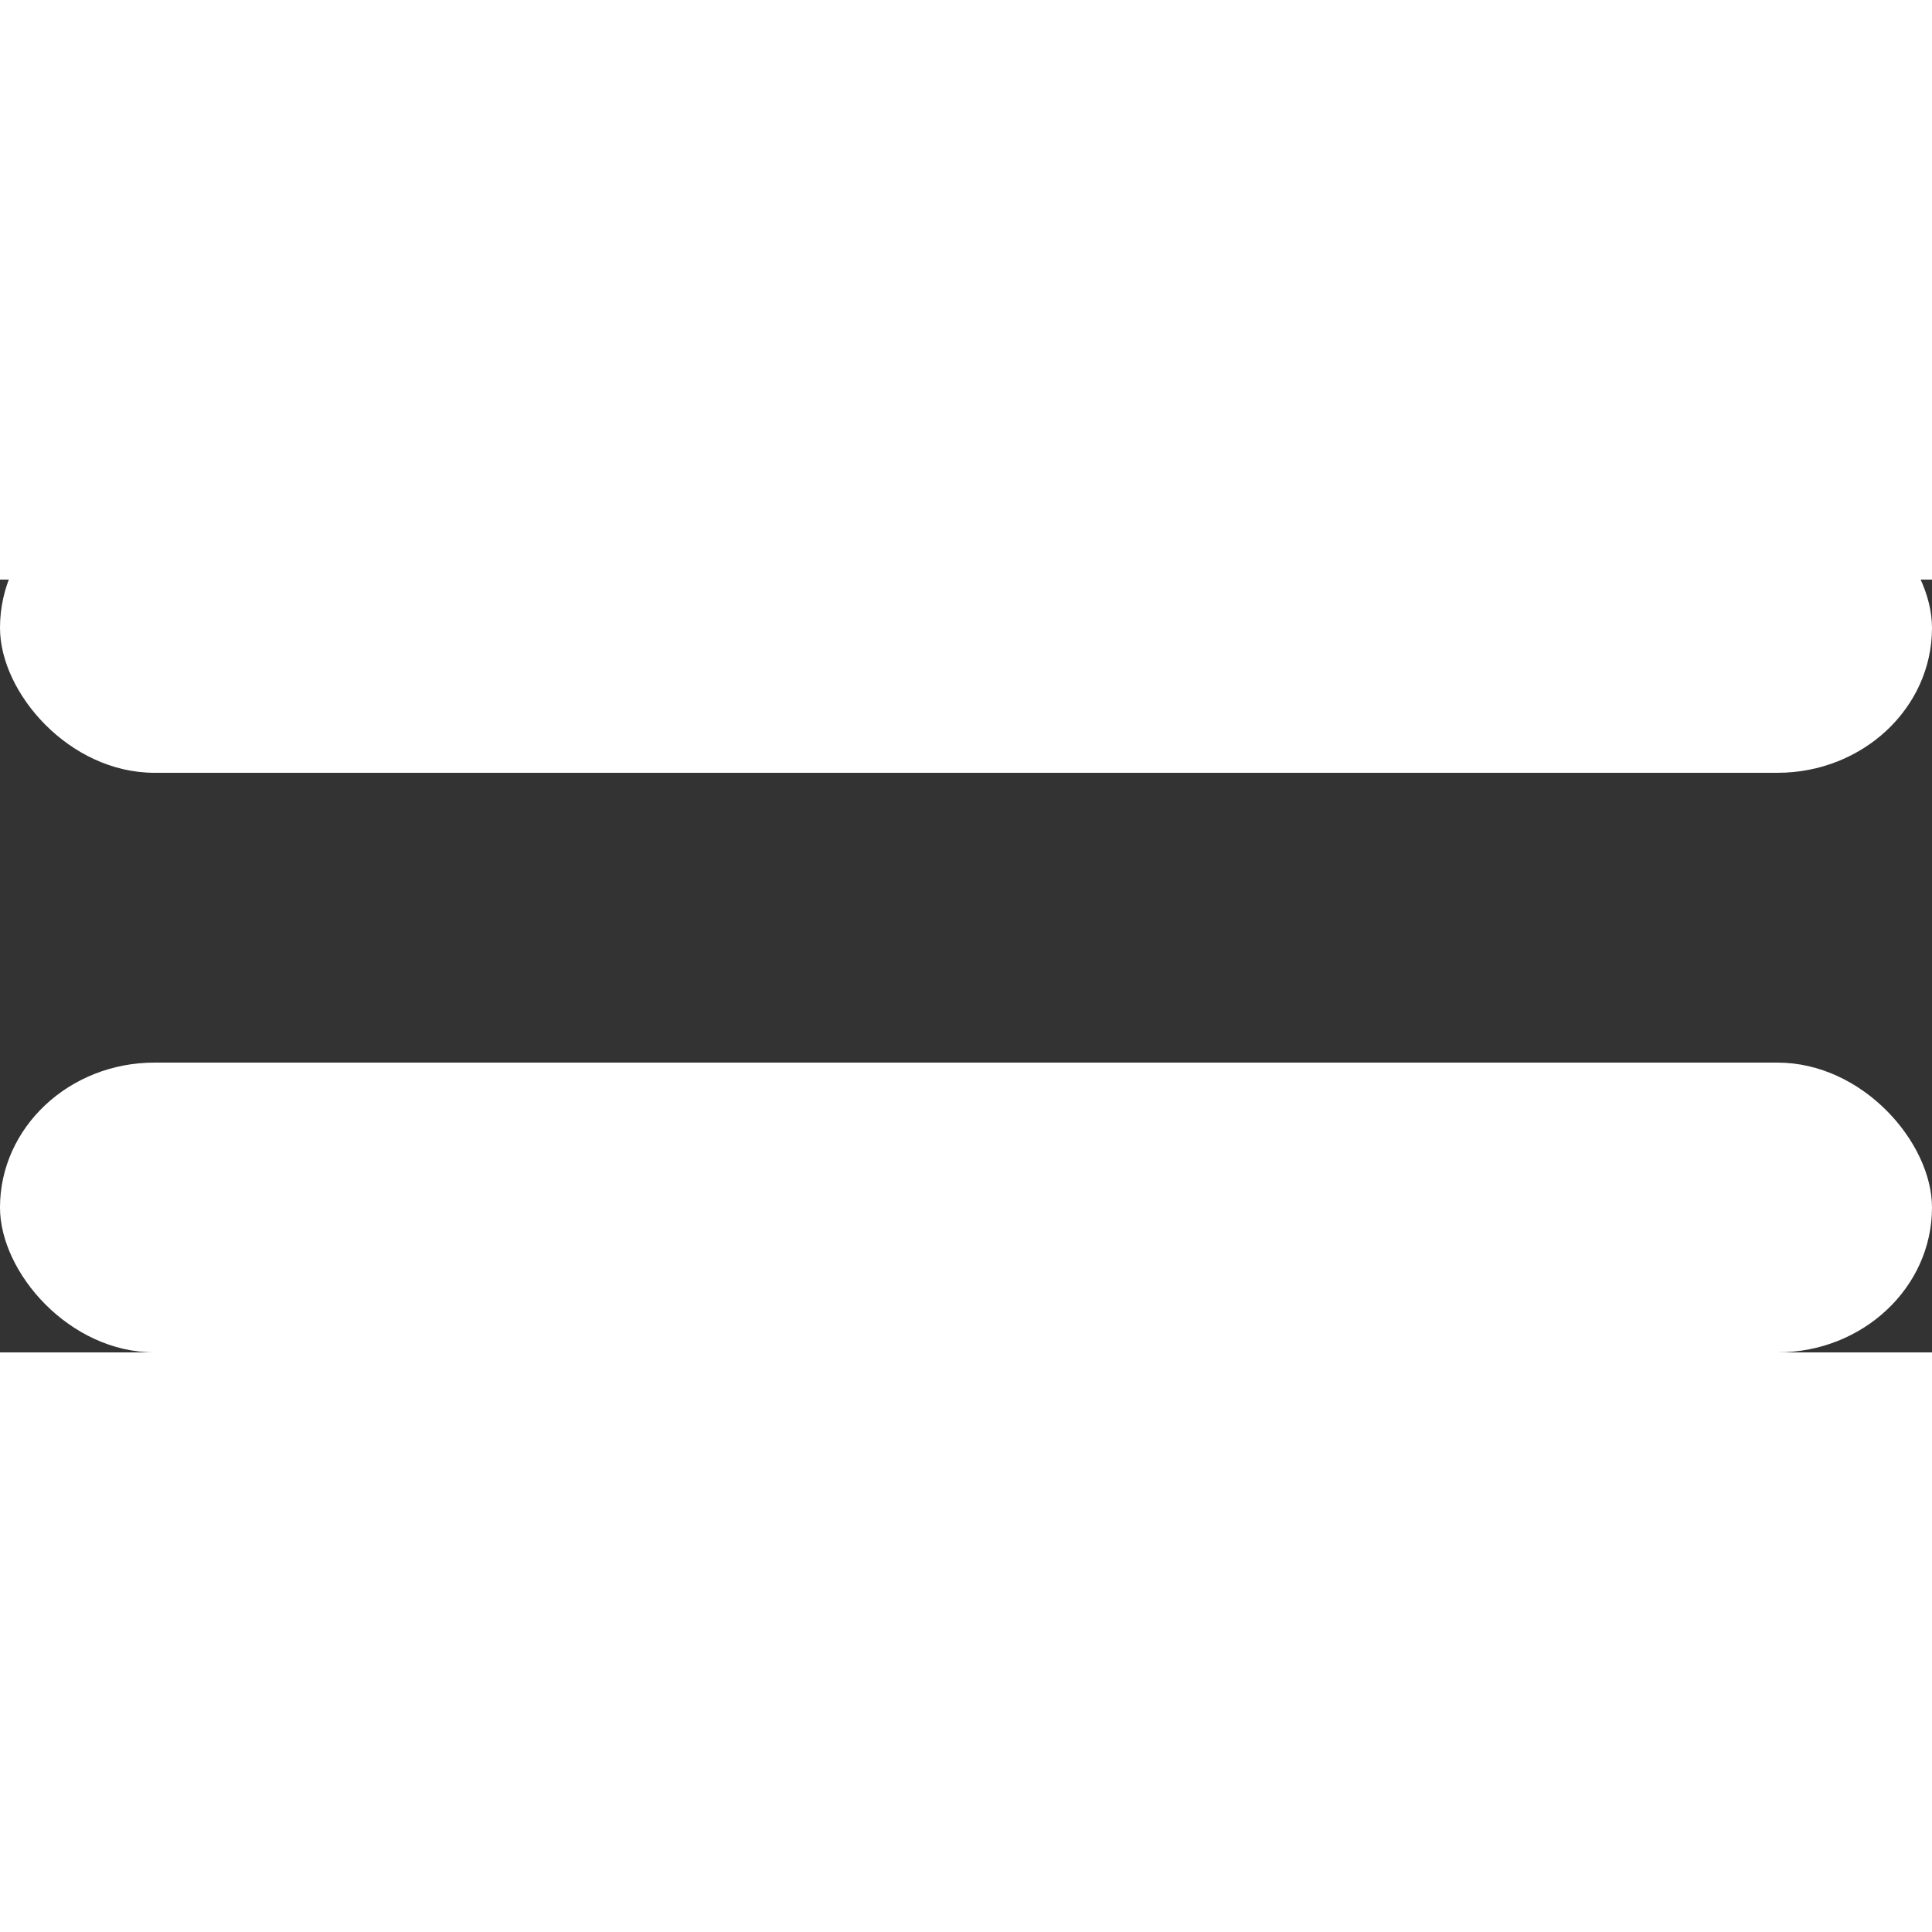 <svg xmlns="http://www.w3.org/2000/svg" viewBox="0 50 100 40" width="22" height="22"><rect x="0" y="50" width="100" height="40" fill="#333333" stroke="none"/><rect y="45" width="100" height="15" rx="8" fill="#fff"></rect><rect y="75" width="100" height="15" rx="8" fill="#fff"></rect><rect y="105" width="100" height="15" rx="8" fill="#fff"></rect></svg>
